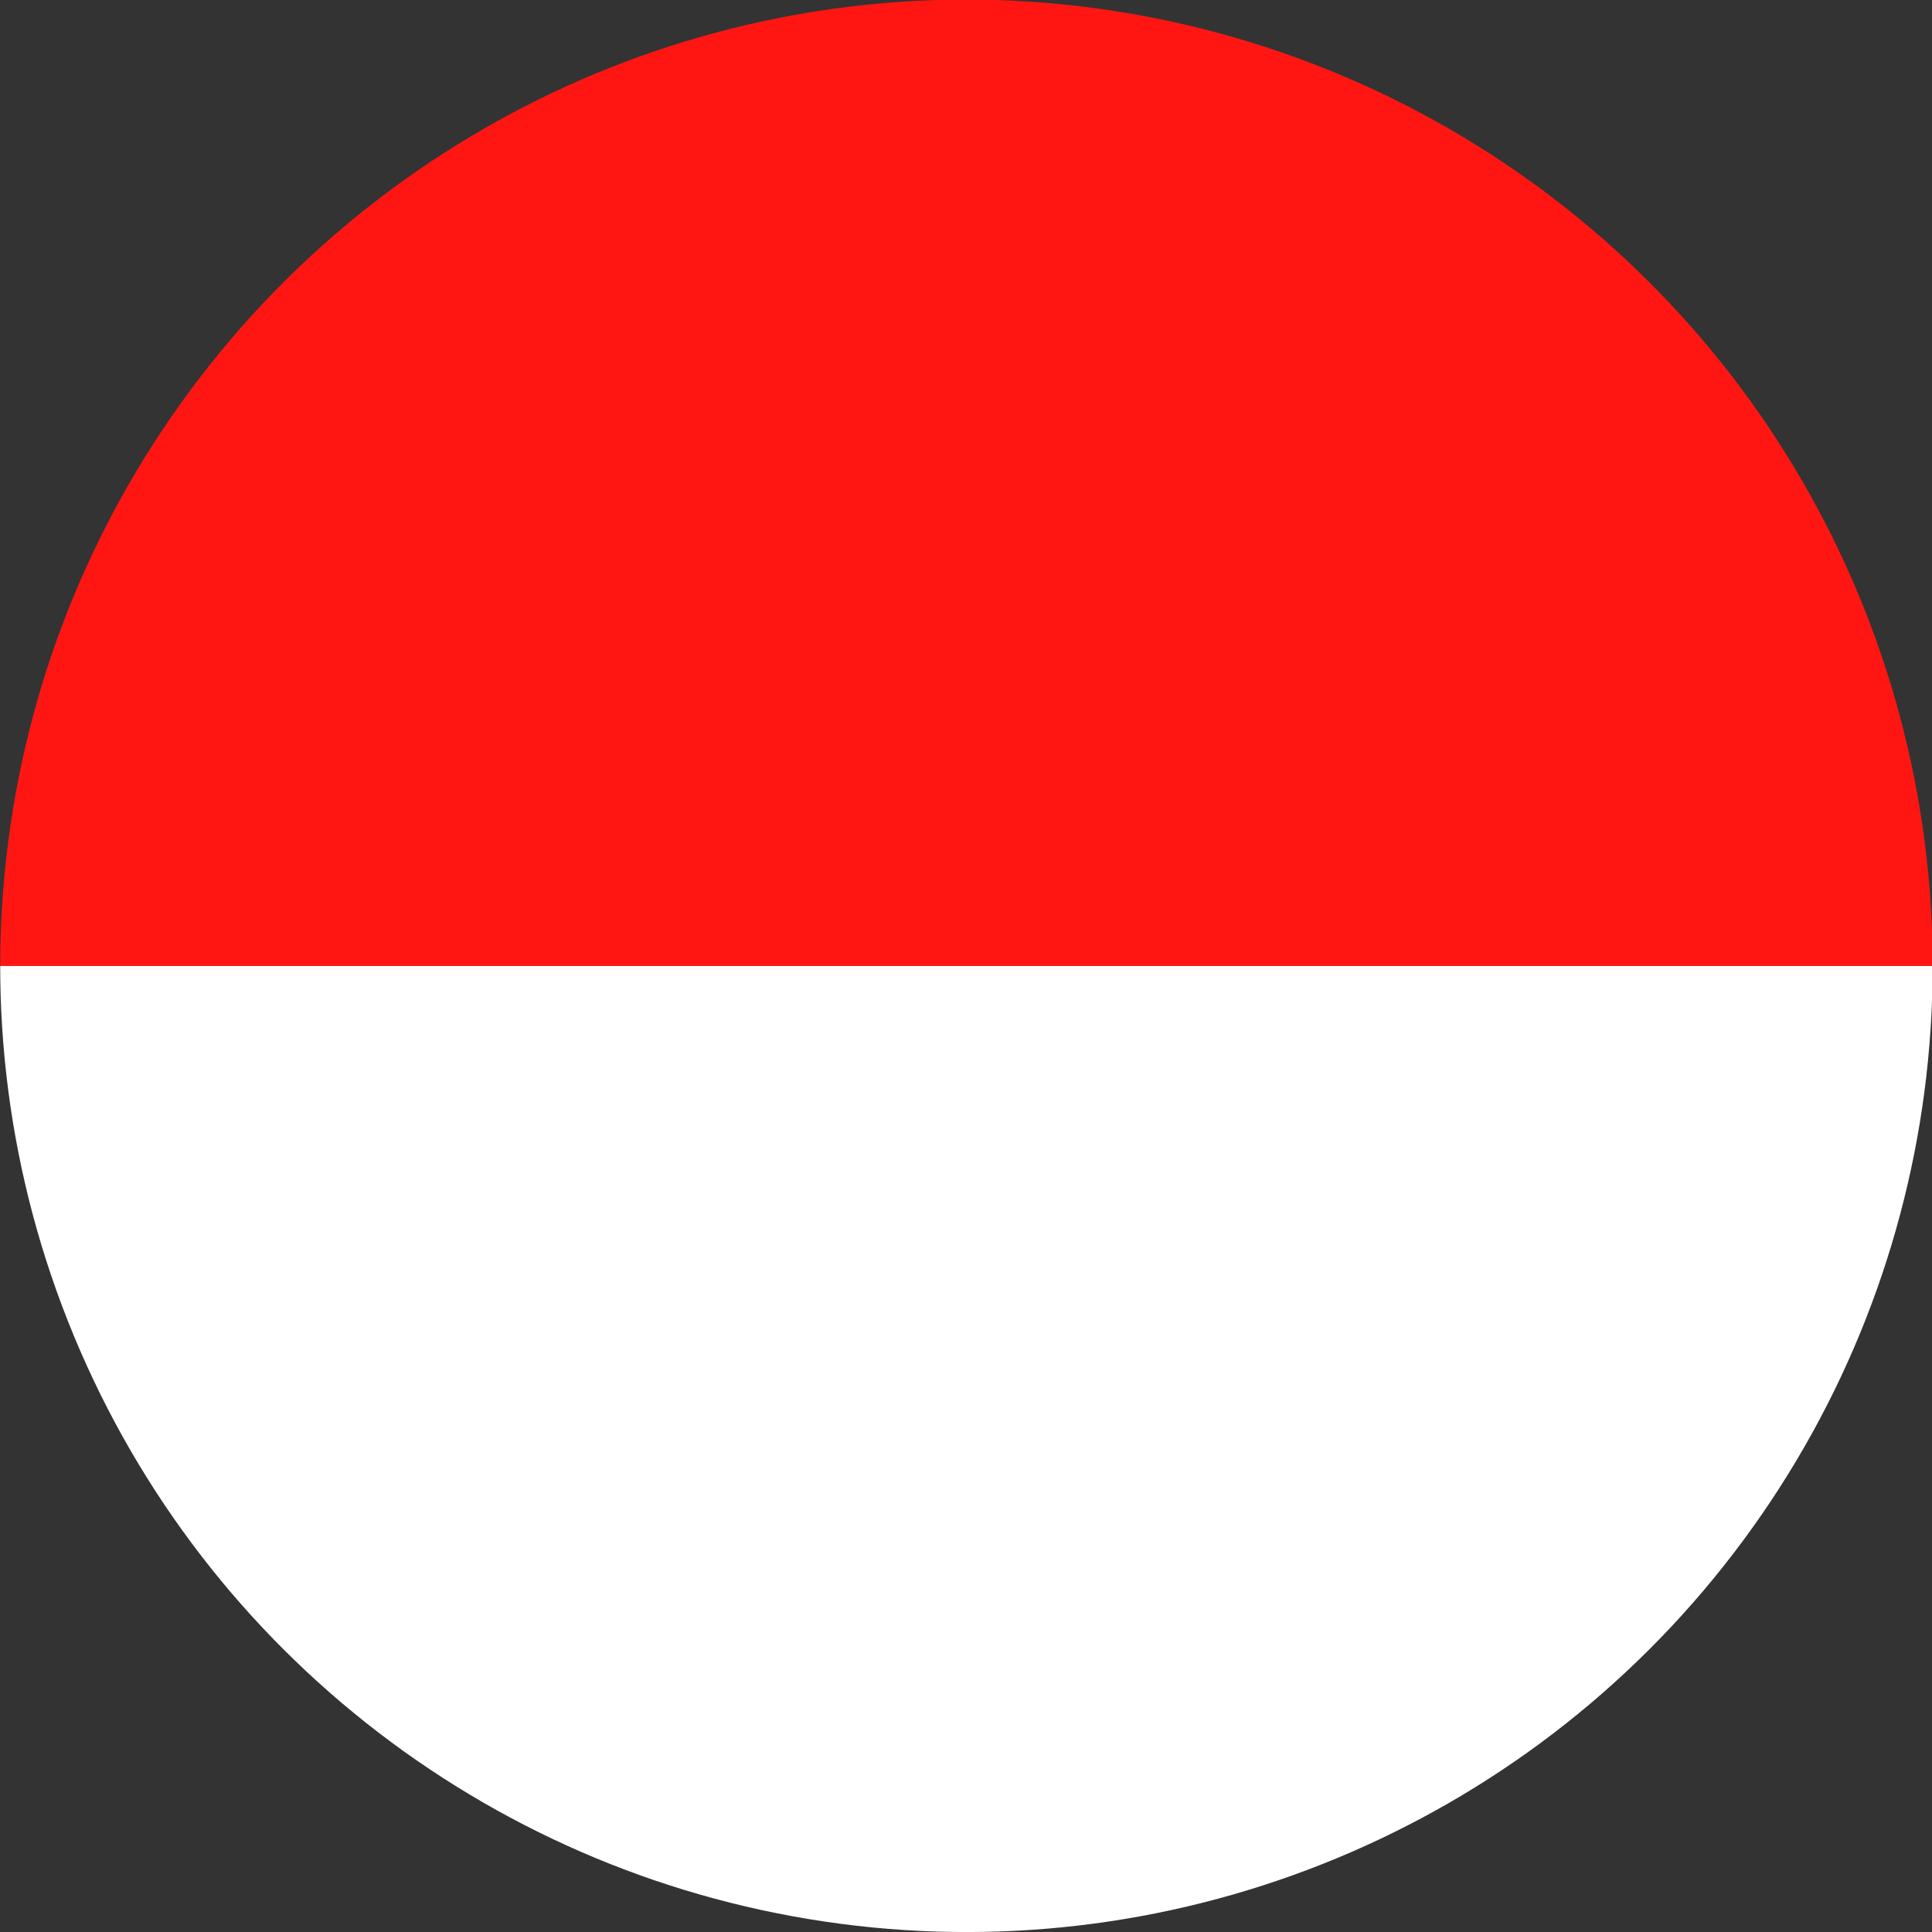 <?xml version="1.0" encoding="utf-8"?>
<!-- Generator: Adobe Illustrator 26.2.1, SVG Export Plug-In . SVG Version: 6.00 Build 0)  -->
<svg version="1.1" id="Layer_1" xmlns="http://www.w3.org/2000/svg" xmlns:xlink="http://www.w3.org/1999/xlink" x="0px" y="0px"
	 viewBox="0 0 80 80" style="enable-background:new 0 0 80 80;" xml:space="preserve">
<rect x="0" y="0" width="80" height="80" fill="#333333" stroke="none"/>
<style type="text/css">
	.st0{fill:#4E9D2C;}
	.st1{clip-path:url(#SVGID_00000145055140221428894100000018105743373870189212_);}
	.st2{fill:#FF1612;}
	.st3{fill:#FFFFFF;}
</style>
<g>
	<defs>
		<ellipse id="SVGID_1_" transform="matrix(0.924 -0.383 0.383 0.924 -12.262 18.352)" cx="40" cy="40" rx="40" ry="40"/>
	</defs>
	<clipPath id="SVGID_00000108995861328314951560000004687218883999089851_">
		<use xlink:href="#SVGID_1_"  style="overflow:visible;"/>
	</clipPath>
	<g style="clip-path:url(#SVGID_00000108995861328314951560000004687218883999089851_);">
		<polygon class="st2" points="100,0 -20,0 -20,40 100,40 100,0 		"/>
		<polygon class="st3" points="100,40 -20,40 -20,80 100,80 100,40 		"/>
	</g>
</g>
</svg>
